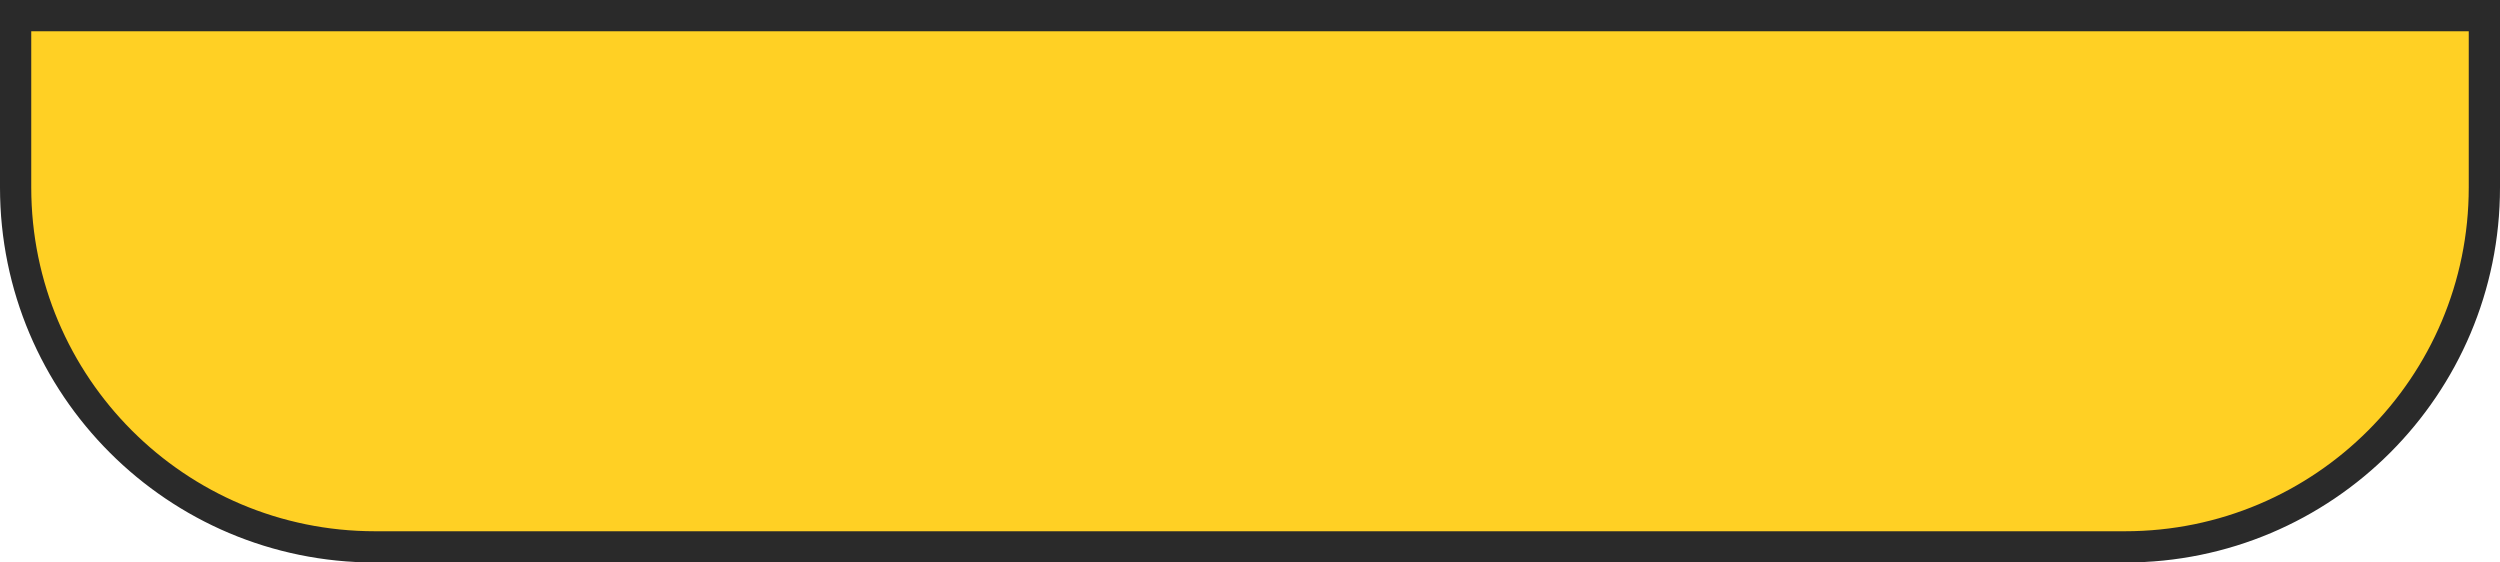 <?xml version="1.0" encoding="UTF-8"?> <svg xmlns="http://www.w3.org/2000/svg" width="80" height="18" viewBox="0 0 80 18" fill="none"> <path d="M0.5 0.5H79.5V6C79.5 12.351 74.351 17.5 68 17.5H12C5.649 17.5 0.5 12.351 0.5 6V0.5Z" fill="#FFD024"></path> <path d="M0.5 0.5H79.5V6C79.5 12.351 74.351 17.5 68 17.5H12C5.649 17.5 0.5 12.351 0.5 6V0.5Z" stroke="#2A2A2A"></path> </svg> 